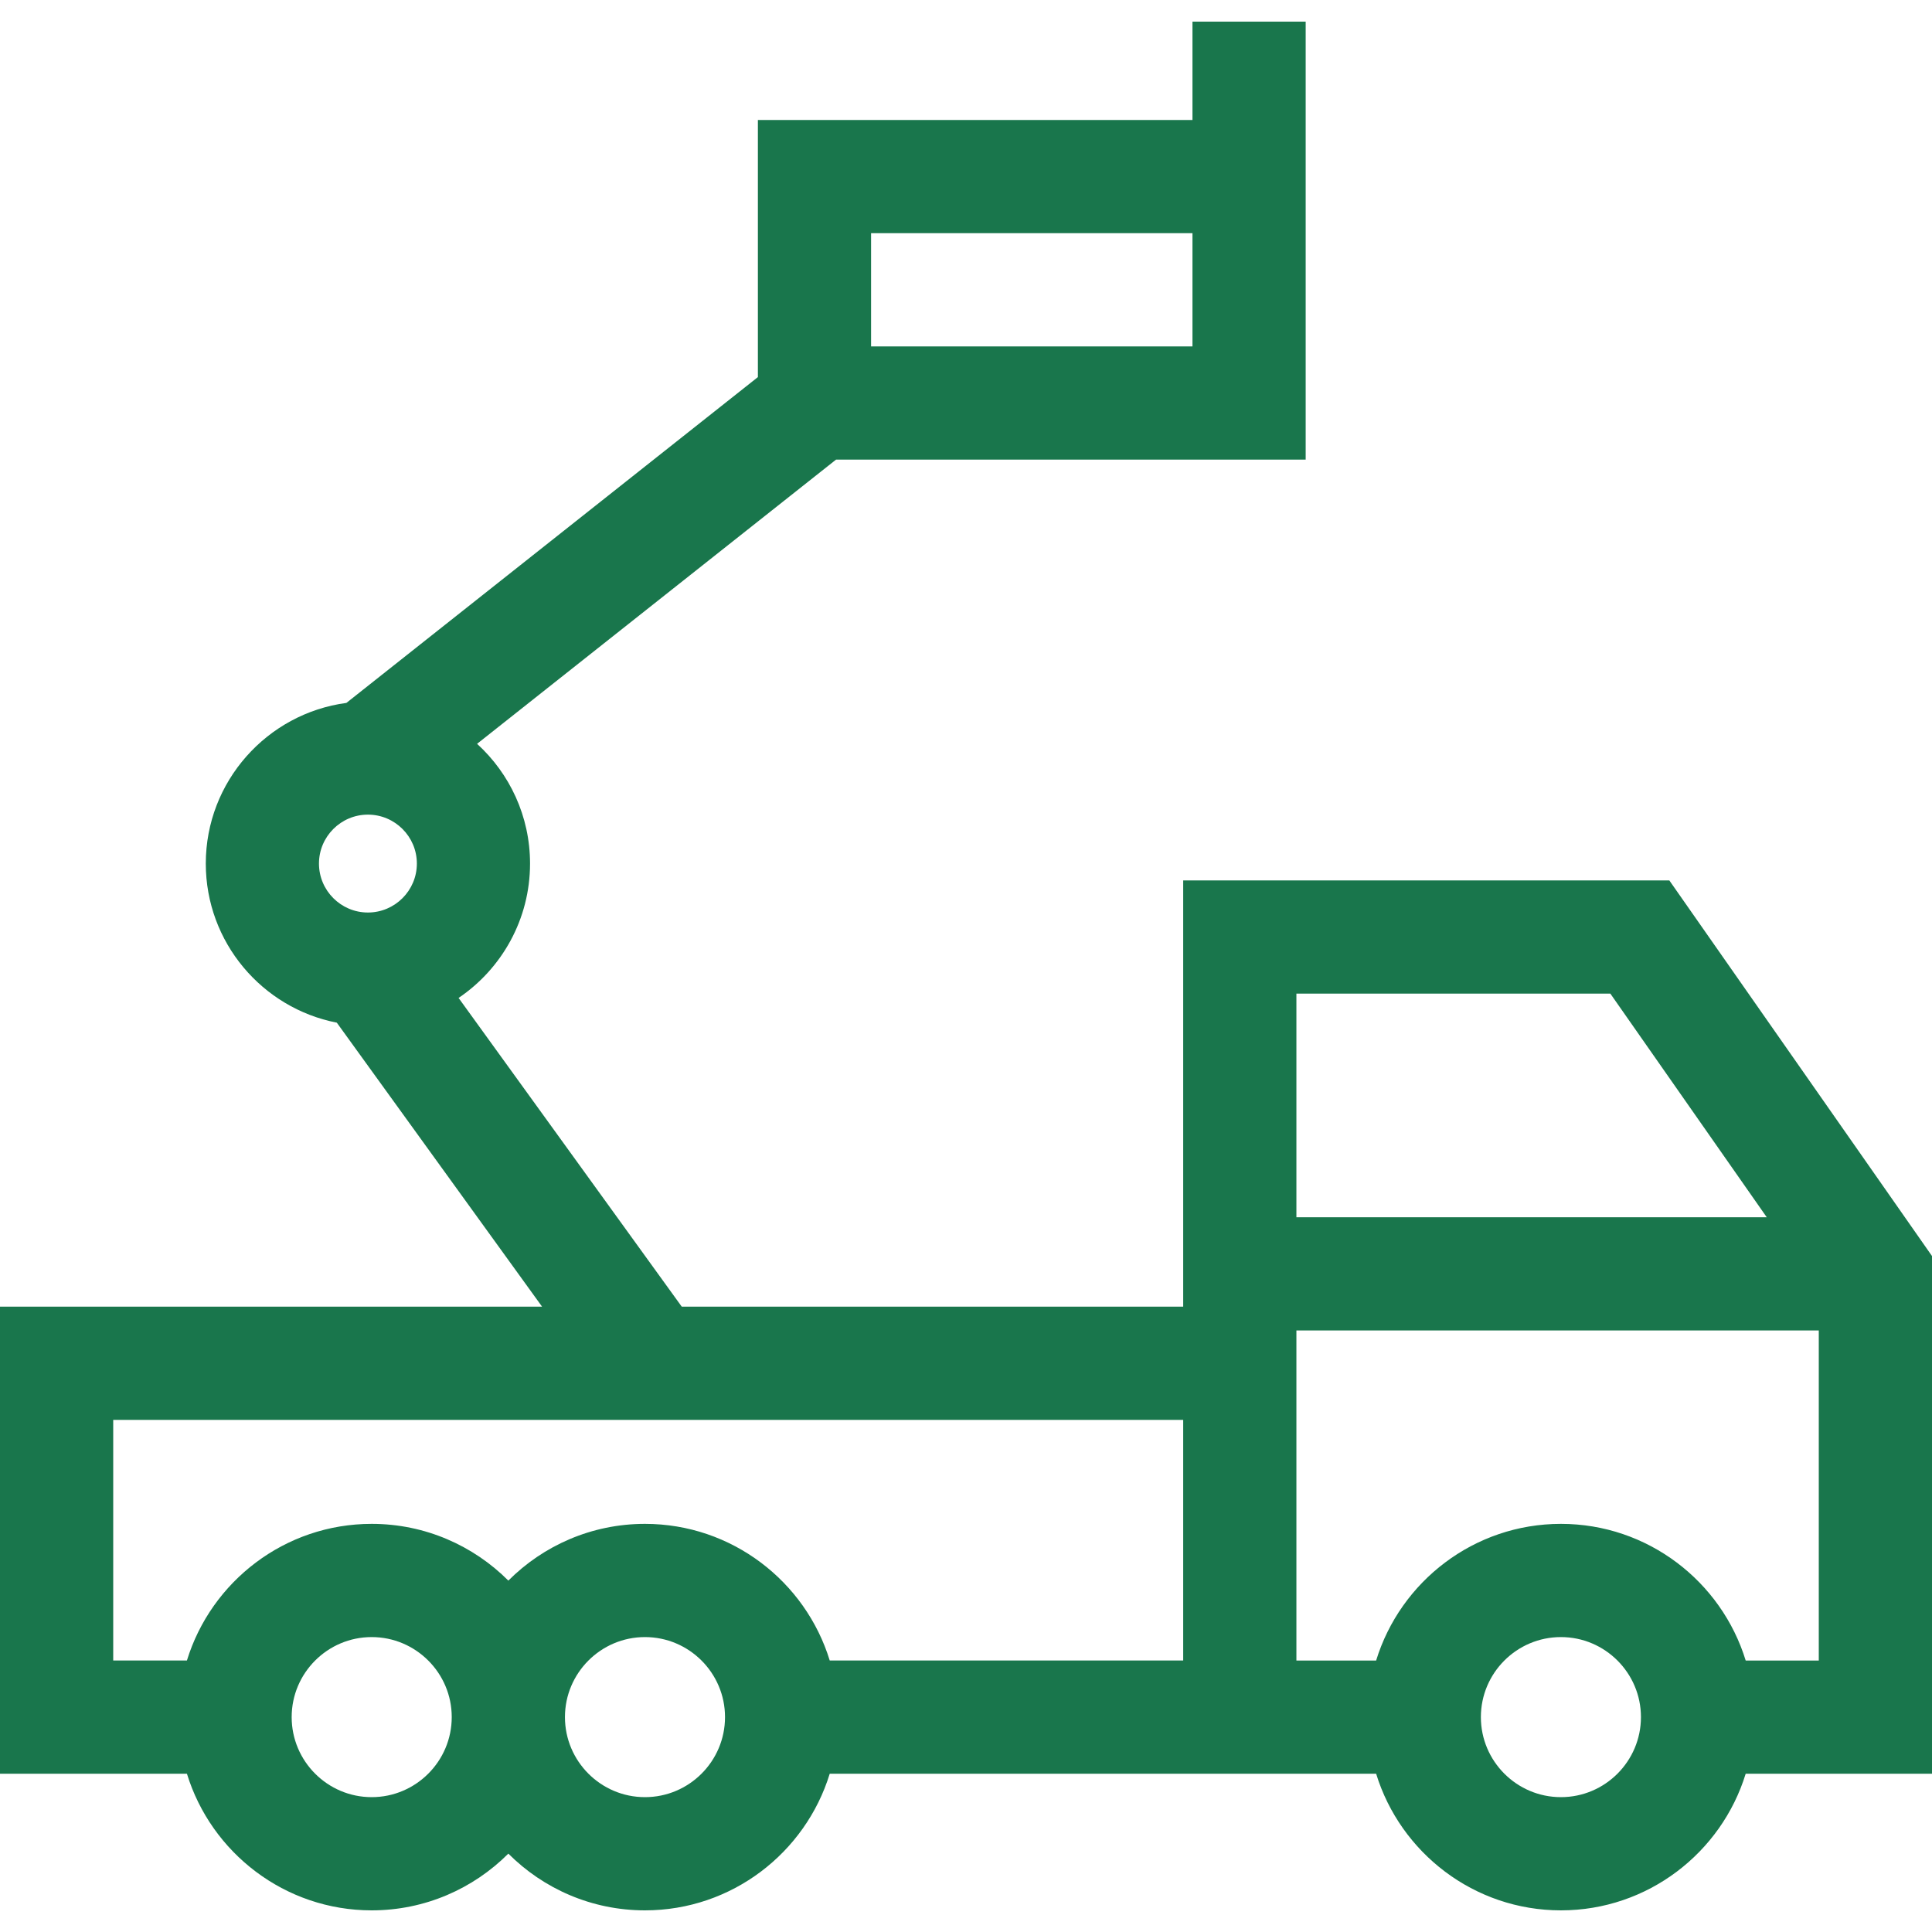 <svg width="60" height="60" viewBox="0 0 60 60" fill="none" xmlns="http://www.w3.org/2000/svg">
<g clip-path="url(#clip0_14903_5635)">
<path d="M60 39.007L51.843 27.343H36.745V40.58H21.173L14.242 30.992C15.58 30.086 16.461 28.553 16.461 26.819C16.461 25.347 15.826 24.021 14.816 23.1L25.964 14.274H40.549V0.672H37.033V3.727H23.537V11.711L10.757 21.83C8.296 22.158 6.391 24.27 6.391 26.819C6.391 29.265 8.144 31.308 10.46 31.76L16.835 40.58H0V55.084H5.805C6.558 57.538 8.846 59.328 11.543 59.328C13.199 59.328 14.7 58.654 15.787 57.566C16.873 58.654 18.375 59.328 20.03 59.328C22.728 59.328 25.015 57.538 25.768 55.084H42.737C43.491 57.538 45.778 59.328 48.476 59.328C51.173 59.328 53.461 57.538 54.214 55.084H60V39.007ZM27.052 7.242H37.033V10.758H27.052V7.242ZM11.426 25.299C12.264 25.299 12.946 25.981 12.946 26.819C12.946 27.657 12.264 28.339 11.426 28.339C10.588 28.339 9.906 27.657 9.906 26.819C9.906 25.981 10.588 25.299 11.426 25.299ZM50.011 30.858L54.868 37.803H40.261V30.858H50.011ZM11.543 55.812C10.173 55.812 9.058 54.697 9.058 53.326C9.058 51.956 10.173 50.841 11.543 50.841C12.914 50.841 14.029 51.956 14.029 53.326C14.029 54.697 12.914 55.812 11.543 55.812ZM20.03 55.812C18.66 55.812 17.545 54.697 17.545 53.326C17.545 51.956 18.66 50.841 20.03 50.841C21.401 50.841 22.516 51.956 22.516 53.326C22.516 54.697 21.401 55.812 20.03 55.812ZM20.03 47.325C18.375 47.325 16.874 47.999 15.787 49.087C14.7 47.999 13.199 47.325 11.543 47.325C8.846 47.325 6.559 49.114 5.805 51.568H3.516V44.096H36.745V51.568H25.768C25.015 49.114 22.728 47.325 20.03 47.325ZM48.476 55.812C47.105 55.812 45.99 54.697 45.99 53.326C45.99 51.956 47.105 50.841 48.476 50.841C49.846 50.841 50.961 51.956 50.961 53.326C50.961 54.697 49.846 55.812 48.476 55.812ZM54.214 51.569C53.461 49.114 51.173 47.325 48.476 47.325C45.778 47.325 43.491 49.114 42.737 51.569H40.261V41.319H56.484V51.569H54.214Z" fill="#19764C"/>
</g>
<defs>
<clipPath id="clip0_14903_5635">
<rect width="60" height="60" fill="white"/>
</clipPath>
</defs>
</svg>
